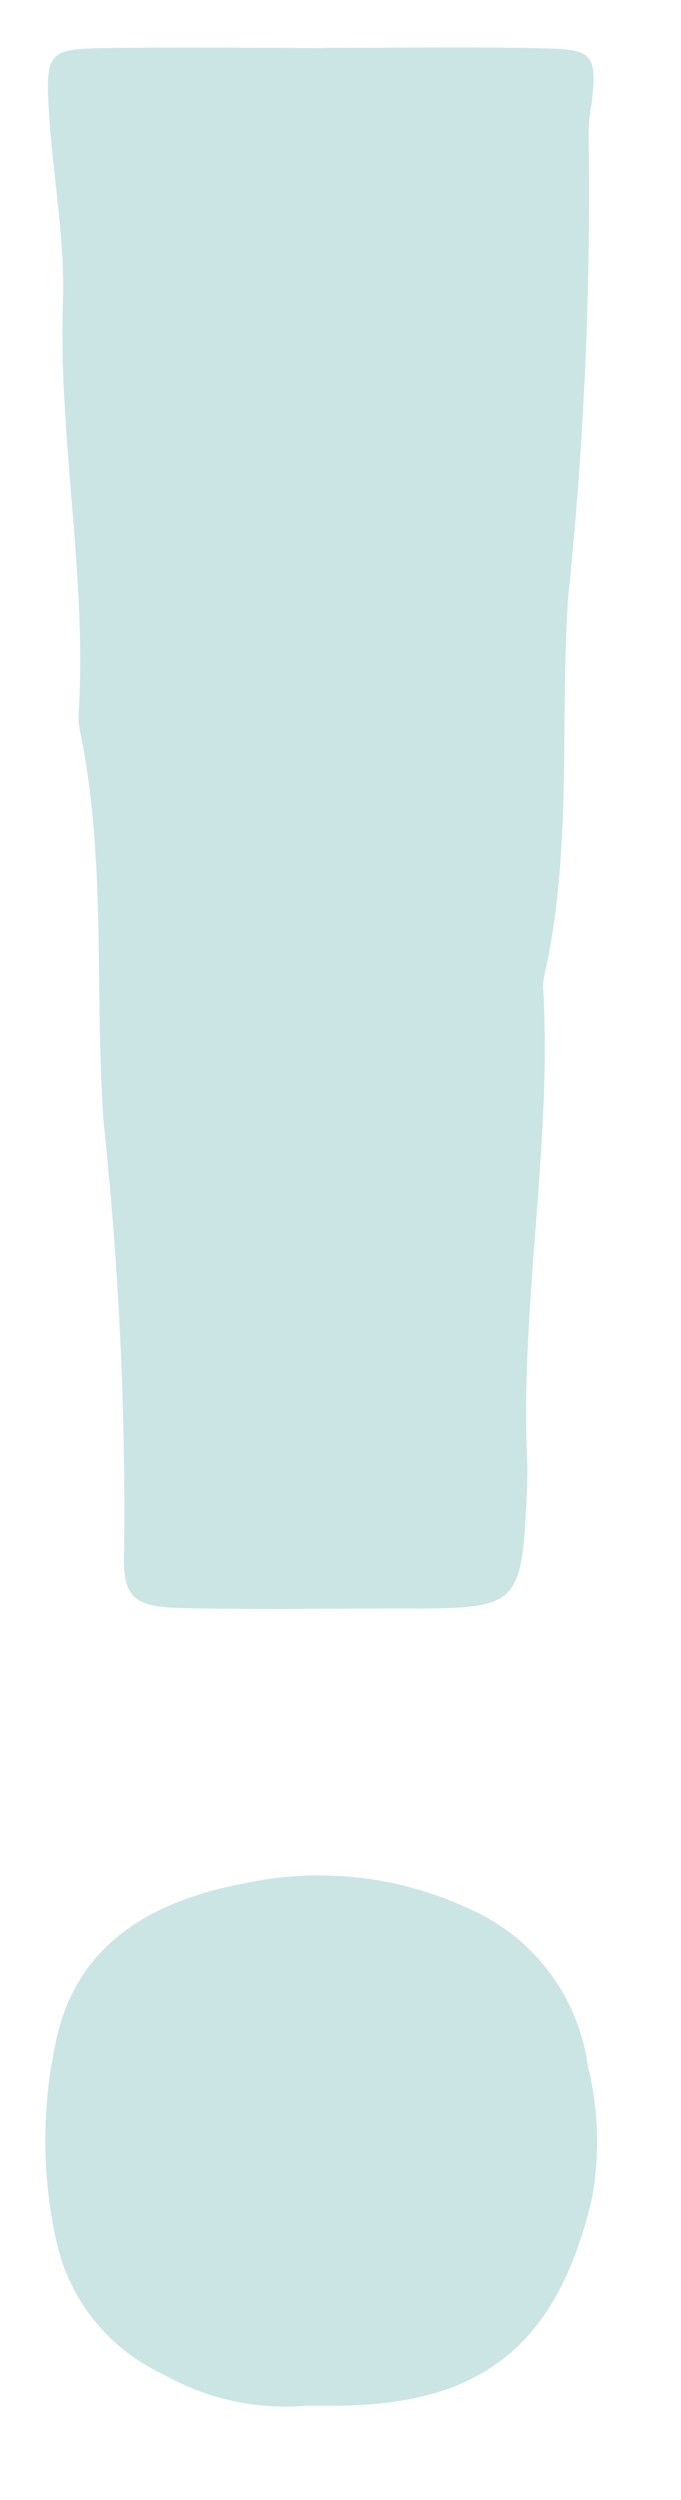 <svg xmlns="http://www.w3.org/2000/svg" xmlns:xlink="http://www.w3.org/1999/xlink" width="15" height="55" viewBox="0 0 15 55">
  <defs>
    <clipPath id="clip-path">
      <rect id="Rechteck_652" data-name="Rechteck 652" width="12.16" height="51.912" fill="none"/>
    </clipPath>
    <clipPath id="clip-Grafik_ausrufezeichen">
      <rect width="15" height="55"/>
    </clipPath>
  </defs>
  <g id="Grafik_ausrufezeichen" clip-path="url(#clip-Grafik_ausrufezeichen)">
    <g id="Gruppe_2295" data-name="Gruppe 2295" transform="translate(1 1.044)">
      <g id="Gruppe_2290" data-name="Gruppe 2290" clip-path="url(#clip-path)">
        <path id="Pfad_2499" data-name="Pfad 2499" d="M6.238.01c1.652,0,3.305-.029,4.956.012.994.025,1.072.177.952,1.209a3.936,3.936,0,0,0-.068.654,85.655,85.655,0,0,1-.448,10.2c-.19,2.783.1,5.607-.533,8.359a1.191,1.191,0,0,0-.014.329c.181,3.467-.516,6.9-.356,10.371.007.165,0,.331,0,.5C10.6,34.345,10.6,34.345,7.9,34.345c-1.6,0-3.2.026-4.791-.011-1.052-.025-1.306-.224-1.26-1.281a81.2,81.2,0,0,0-.45-9.374c-.21-2.895.069-5.823-.532-8.69a1.233,1.233,0,0,1-.021-.329C1.032,11.631.4,8.632.5,5.611.55,4.172.265,2.771.187,1.351.118.092.209.032,1.446.014c1.6-.022,3.194-.005,4.791,0" transform="translate(-0.114 0)" fill="#cae5e4"/>
        <path id="Pfad_2500" data-name="Pfad 2500" d="M5.708,133.294a5.457,5.457,0,0,1-3.1-.688A4.223,4.223,0,0,1,.272,129.8a10.186,10.186,0,0,1-.065-4.4c.429-2.311,2.2-3.235,4.214-3.609a7.823,7.823,0,0,1,4.984.6,4.42,4.42,0,0,1,2.54,3.409,6.958,6.958,0,0,1,.1,2.9c-.734,3.165-2.345,4.572-5.614,4.589H5.708" transform="translate(0 -81.407)" fill="#cae5e4"/>
      </g>
    </g>
  </g>
</svg>
